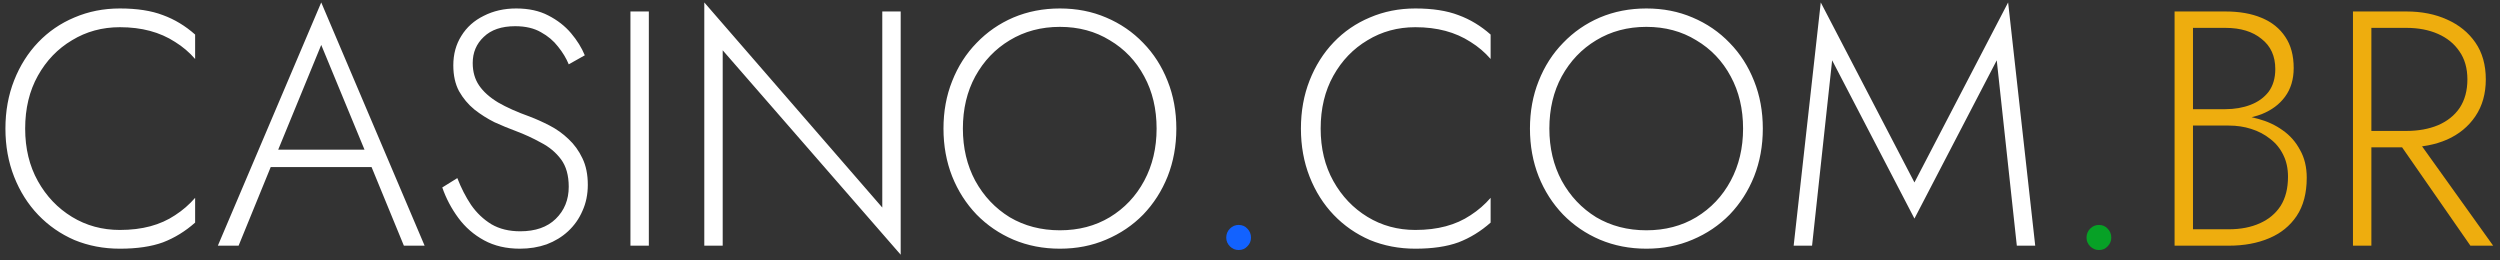 <svg width="269" height="28" viewBox="0 0 269 28" fill="none" xmlns="http://www.w3.org/2000/svg">
<rect x="0" y="0" width="269" height="28" fill="#333333" stroke="none"/>
<path d="M2.708 13.835C2.708 15.971 3.164 17.855 4.076 19.487C4.988 21.119 6.212 22.403 7.748 23.339C9.284 24.275 11 24.743 12.896 24.743C14.096 24.743 15.188 24.611 16.172 24.347C17.156 24.083 18.044 23.687 18.836 23.159C19.652 22.631 20.372 22.007 20.996 21.287V23.951C19.94 24.887 18.788 25.595 17.54 26.075C16.292 26.531 14.744 26.759 12.896 26.759C11.144 26.759 9.512 26.447 8 25.823C6.512 25.175 5.216 24.275 4.112 23.123C3.008 21.971 2.144 20.603 1.52 19.019C0.896 17.435 0.584 15.707 0.584 13.835C0.584 11.963 0.896 10.235 1.52 8.651C2.144 7.067 3.008 5.699 4.112 4.547C5.216 3.395 6.512 2.507 8 1.883C9.512 1.235 11.144 0.911 12.896 0.911C14.744 0.911 16.292 1.151 17.54 1.631C18.788 2.087 19.94 2.783 20.996 3.719V6.347C20.372 5.627 19.652 5.015 18.836 4.511C18.02 3.983 17.12 3.587 16.136 3.323C15.152 3.059 14.072 2.927 12.896 2.927C11 2.927 9.284 3.395 7.748 4.331C6.212 5.243 4.988 6.515 4.076 8.147C3.164 9.779 2.708 11.675 2.708 13.835ZM28.157 17.975L28.805 16.103H40.433L41.081 17.975H28.157ZM34.565 4.835L29.669 16.751L29.453 17.183L25.673 26.435H23.441L34.565 0.263L45.689 26.435H43.457L39.713 17.327L39.533 16.859L34.565 4.835ZM49.208 19.163C49.616 20.219 50.108 21.179 50.684 22.043C51.284 22.907 52.016 23.603 52.88 24.131C53.744 24.635 54.776 24.887 55.976 24.887C57.608 24.887 58.88 24.443 59.792 23.555C60.728 22.643 61.196 21.491 61.196 20.099C61.196 18.875 60.92 17.891 60.368 17.147C59.816 16.403 59.096 15.803 58.208 15.347C57.344 14.867 56.432 14.447 55.472 14.087C54.752 13.823 53.996 13.511 53.204 13.151C52.436 12.767 51.716 12.311 51.044 11.783C50.372 11.231 49.82 10.571 49.388 9.803C48.98 9.035 48.776 8.111 48.776 7.031C48.776 5.831 49.064 4.775 49.64 3.863C50.216 2.927 51.02 2.207 52.052 1.703C53.084 1.175 54.248 0.911 55.544 0.911C56.888 0.911 58.04 1.163 59 1.667C59.984 2.171 60.8 2.807 61.448 3.575C62.096 4.343 62.588 5.135 62.924 5.951L61.196 6.923C60.932 6.275 60.548 5.639 60.044 5.015C59.564 4.391 58.952 3.875 58.208 3.467C57.464 3.035 56.54 2.819 55.436 2.819C53.972 2.819 52.844 3.203 52.052 3.971C51.26 4.715 50.864 5.651 50.864 6.779C50.864 7.715 51.092 8.519 51.548 9.191C52.004 9.863 52.688 10.475 53.6 11.027C54.512 11.555 55.64 12.059 56.984 12.539C57.68 12.803 58.4 13.127 59.144 13.511C59.888 13.895 60.56 14.375 61.16 14.951C61.784 15.527 62.288 16.223 62.672 17.039C63.056 17.831 63.248 18.779 63.248 19.883C63.248 20.915 63.056 21.851 62.672 22.691C62.312 23.531 61.796 24.263 61.124 24.887C60.476 25.487 59.708 25.955 58.82 26.291C57.932 26.603 56.972 26.759 55.94 26.759C54.476 26.759 53.192 26.459 52.088 25.859C50.984 25.259 50.06 24.455 49.316 23.447C48.572 22.439 47.996 21.347 47.588 20.171L49.208 19.163ZM67.835 1.235H69.815V26.435H67.835V1.235ZM94.934 1.235H96.914V27.407L77.762 5.411V26.435H75.782V0.263L94.934 22.331V1.235ZM103.606 13.835C103.606 15.923 104.05 17.795 104.938 19.451C105.85 21.107 107.086 22.415 108.646 23.375C110.23 24.311 112.03 24.779 114.046 24.779C116.062 24.779 117.85 24.311 119.41 23.375C120.994 22.415 122.23 21.107 123.118 19.451C124.006 17.795 124.45 15.923 124.45 13.835C124.45 11.723 124.006 9.851 123.118 8.219C122.23 6.563 120.994 5.267 119.41 4.331C117.85 3.371 116.062 2.891 114.046 2.891C112.03 2.891 110.23 3.371 108.646 4.331C107.086 5.267 105.85 6.563 104.938 8.219C104.05 9.851 103.606 11.723 103.606 13.835ZM101.518 13.835C101.518 11.987 101.83 10.283 102.454 8.723C103.078 7.139 103.954 5.771 105.082 4.619C106.21 3.443 107.53 2.531 109.042 1.883C110.578 1.235 112.246 0.911 114.046 0.911C115.846 0.911 117.502 1.235 119.014 1.883C120.55 2.531 121.882 3.443 123.01 4.619C124.138 5.771 125.014 7.139 125.638 8.723C126.262 10.283 126.574 11.987 126.574 13.835C126.574 15.683 126.262 17.399 125.638 18.983C125.014 20.543 124.138 21.911 123.01 23.087C121.882 24.239 120.55 25.139 119.014 25.787C117.502 26.435 115.846 26.759 114.046 26.759C112.246 26.759 110.578 26.435 109.042 25.787C107.53 25.139 106.21 24.239 105.082 23.087C103.954 21.911 103.078 20.543 102.454 18.983C101.83 17.399 101.518 15.683 101.518 13.835ZM142.103 13.835C142.103 15.971 142.559 17.855 143.471 19.487C144.383 21.119 145.607 22.403 147.143 23.339C148.679 24.275 150.395 24.743 152.291 24.743C153.491 24.743 154.583 24.611 155.567 24.347C156.551 24.083 157.439 23.687 158.231 23.159C159.047 22.631 159.767 22.007 160.391 21.287V23.951C159.335 24.887 158.183 25.595 156.935 26.075C155.687 26.531 154.139 26.759 152.291 26.759C150.539 26.759 148.907 26.447 147.395 25.823C145.907 25.175 144.611 24.275 143.507 23.123C142.403 21.971 141.539 20.603 140.915 19.019C140.291 17.435 139.979 15.707 139.979 13.835C139.979 11.963 140.291 10.235 140.915 8.651C141.539 7.067 142.403 5.699 143.507 4.547C144.611 3.395 145.907 2.507 147.395 1.883C148.907 1.235 150.539 0.911 152.291 0.911C154.139 0.911 155.687 1.151 156.935 1.631C158.183 2.087 159.335 2.783 160.391 3.719V6.347C159.767 5.627 159.047 5.015 158.231 4.511C157.415 3.983 156.515 3.587 155.531 3.323C154.547 3.059 153.467 2.927 152.291 2.927C150.395 2.927 148.679 3.395 147.143 4.331C145.607 5.243 144.383 6.515 143.471 8.147C142.559 9.779 142.103 11.675 142.103 13.835ZM166.711 13.835C166.711 15.923 167.155 17.795 168.043 19.451C168.955 21.107 170.191 22.415 171.751 23.375C173.335 24.311 175.135 24.779 177.151 24.779C179.167 24.779 180.955 24.311 182.515 23.375C184.099 22.415 185.335 21.107 186.223 19.451C187.111 17.795 187.555 15.923 187.555 13.835C187.555 11.723 187.111 9.851 186.223 8.219C185.335 6.563 184.099 5.267 182.515 4.331C180.955 3.371 179.167 2.891 177.151 2.891C175.135 2.891 173.335 3.371 171.751 4.331C170.191 5.267 168.955 6.563 168.043 8.219C167.155 9.851 166.711 11.723 166.711 13.835ZM164.623 13.835C164.623 11.987 164.935 10.283 165.559 8.723C166.183 7.139 167.059 5.771 168.187 4.619C169.315 3.443 170.635 2.531 172.147 1.883C173.683 1.235 175.351 0.911 177.151 0.911C178.951 0.911 180.607 1.235 182.119 1.883C183.655 2.531 184.987 3.443 186.115 4.619C187.243 5.771 188.119 7.139 188.743 8.723C189.367 10.283 189.679 11.987 189.679 13.835C189.679 15.683 189.367 17.399 188.743 18.983C188.119 20.543 187.243 21.911 186.115 23.087C184.987 24.239 183.655 25.139 182.119 25.787C180.607 26.435 178.951 26.759 177.151 26.759C175.351 26.759 173.683 26.435 172.147 25.787C170.635 25.139 169.315 24.239 168.187 23.087C167.059 21.911 166.183 20.543 165.559 18.983C164.935 17.399 164.623 15.683 164.623 13.835ZM197.138 6.491L194.978 26.435H192.998L195.914 0.263L205.994 19.631L216.074 0.263L218.99 26.435H217.01L214.85 6.491L205.994 23.519L197.138 6.491Z" fill="white"/>
<path d="M131.944 25.571C131.944 25.187 132.076 24.863 132.34 24.599C132.604 24.335 132.916 24.203 133.276 24.203C133.66 24.203 133.972 24.335 134.212 24.599C134.476 24.863 134.608 25.187 134.608 25.571C134.608 25.931 134.476 26.243 134.212 26.507C133.972 26.771 133.66 26.903 133.276 26.903C132.916 26.903 132.604 26.771 132.34 26.507C132.076 26.243 131.944 25.931 131.944 25.571Z" fill="#1262FF"/>
<path d="M224.51 25.571C224.51 25.187 224.642 24.863 224.906 24.599C225.17 24.335 225.482 24.203 225.842 24.203C226.226 24.203 226.538 24.335 226.778 24.599C227.042 24.863 227.174 25.187 227.174 25.571C227.174 25.931 227.042 26.243 226.778 26.507C226.538 26.771 226.226 26.903 225.842 26.903C225.482 26.903 225.17 26.771 224.906 26.507C224.642 26.243 224.51 25.931 224.51 25.571Z" fill="#07A126"/>
<path d="M235.533 12.899V11.747H239.457C240.441 11.747 241.341 11.591 242.157 11.279C242.973 10.967 243.621 10.499 244.101 9.875C244.581 9.227 244.821 8.411 244.821 7.427C244.821 6.035 244.329 4.955 243.345 4.187C242.385 3.395 241.089 2.999 239.457 2.999H235.965V24.671H239.817C241.089 24.671 242.205 24.455 243.165 24.023C244.125 23.591 244.869 22.967 245.397 22.151C245.925 21.311 246.189 20.267 246.189 19.019C246.189 18.131 246.021 17.351 245.685 16.679C245.349 15.983 244.881 15.407 244.281 14.951C243.681 14.471 242.997 14.111 242.229 13.871C241.485 13.631 240.681 13.511 239.817 13.511H235.533V12.359H239.961C240.993 12.359 242.001 12.503 242.985 12.791C243.969 13.055 244.845 13.463 245.613 14.015C246.405 14.567 247.029 15.275 247.485 16.139C247.965 16.979 248.205 17.975 248.205 19.127C248.205 20.783 247.845 22.151 247.125 23.231C246.405 24.311 245.409 25.115 244.137 25.643C242.889 26.171 241.449 26.435 239.817 26.435H233.985V1.235H239.457C240.969 1.235 242.265 1.463 243.345 1.919C244.449 2.375 245.301 3.059 245.901 3.971C246.501 4.859 246.801 5.975 246.801 7.319C246.801 8.543 246.489 9.575 245.865 10.415C245.265 11.231 244.425 11.855 243.345 12.287C242.265 12.695 241.017 12.899 239.601 12.899H235.533ZM257.464 14.411H259.66L268.264 26.435H265.816L257.464 14.411ZM253.18 1.235H255.16V26.435H253.18V1.235ZM254.224 2.999V1.235H258.94C260.572 1.235 262.024 1.523 263.296 2.099C264.592 2.675 265.612 3.503 266.356 4.583C267.1 5.663 267.472 6.983 267.472 8.543C267.472 10.079 267.1 11.399 266.356 12.503C265.612 13.607 264.592 14.447 263.296 15.023C262.024 15.575 260.572 15.851 258.94 15.851H254.224V14.087H258.94C260.212 14.087 261.34 13.883 262.324 13.475C263.332 13.043 264.112 12.419 264.664 11.603C265.216 10.763 265.492 9.743 265.492 8.543C265.492 7.343 265.204 6.335 264.628 5.519C264.076 4.703 263.308 4.079 262.324 3.647C261.34 3.215 260.212 2.999 258.94 2.999H254.224Z" fill="#EEAD0E"/>
</svg>
